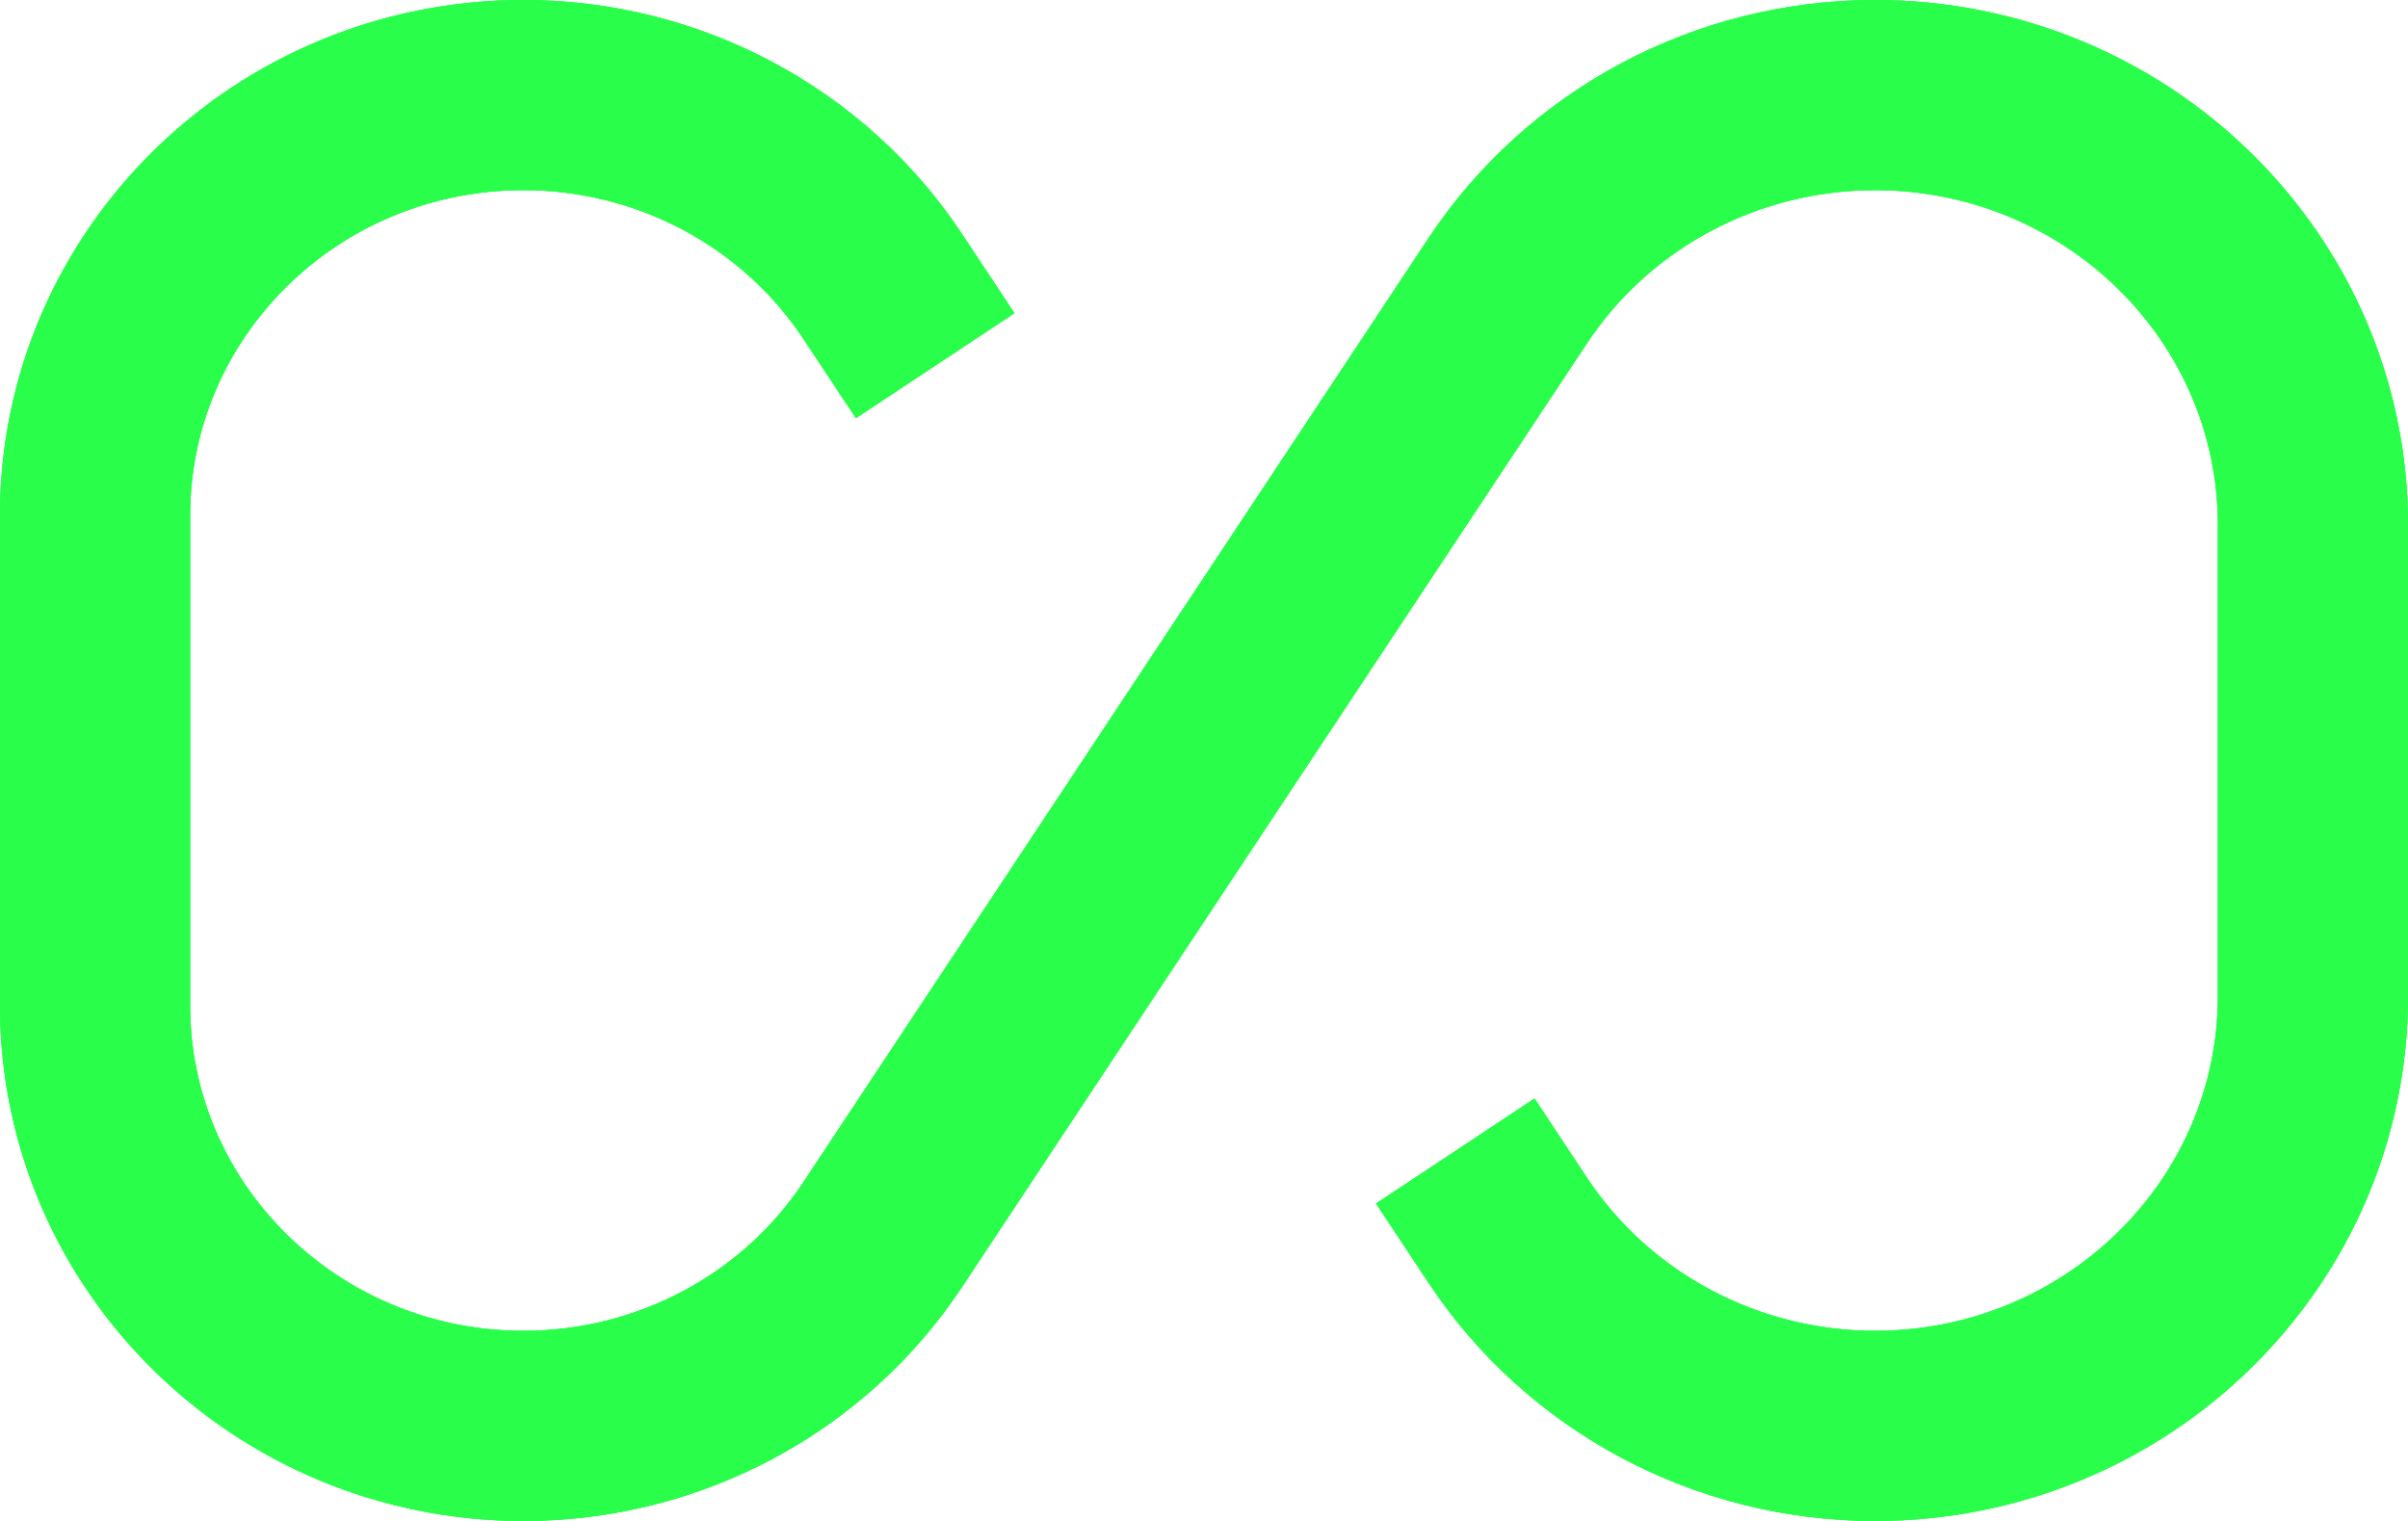 <svg width="76" height="48" viewBox="0 0 76 48" fill="none" xmlns="http://www.w3.org/2000/svg">
<path d="M27.859 9.039C25.365 5.273 21.1 3 16.523 3C9.055 2.999 3 8.941 3 16.272L3 31.728C3 39.058 9.054 45 16.522 45C21.099 45 25.366 42.728 27.86 38.961L47.587 9.174C50.137 5.324 54.498 3.001 59.177 3.001C66.811 3.001 73 9.075 73 16.568V31.433C73 38.925 66.811 44.999 59.177 45C54.498 45 50.137 42.677 47.587 38.827" stroke="#2AFF4E" stroke-width="6" stroke-linecap="square" stroke-linejoin="round"/>
<path d="M27.859 9.039C25.365 5.273 21.1 3 16.523 3C9.055 2.999 3 8.941 3 16.272L3 31.728C3 39.058 9.054 45 16.522 45C21.099 45 25.366 42.728 27.86 38.961L47.587 9.174C50.137 5.324 54.498 3.001 59.177 3.001C66.811 3.001 73 9.075 73 16.568V31.433C73 38.925 66.811 44.999 59.177 45C54.498 45 50.137 42.677 47.587 38.827" stroke="#2AFF4E" stroke-opacity="0.8" stroke-width="6" stroke-linecap="square" stroke-linejoin="round"/>
<path d="M27.859 9.039C25.365 5.273 21.1 3 16.523 3C9.055 2.999 3 8.941 3 16.272L3 31.728C3 39.058 9.054 45 16.522 45C21.099 45 25.366 42.728 27.86 38.961L47.587 9.174C50.137 5.324 54.498 3.001 59.177 3.001C66.811 3.001 73 9.075 73 16.568V31.433C73 38.925 66.811 44.999 59.177 45C54.498 45 50.137 42.677 47.587 38.827" stroke="#2AFF4E" stroke-opacity="0.6" stroke-width="6" stroke-linecap="square" stroke-linejoin="round"/>
<path d="M27.859 9.039C25.365 5.273 21.1 3 16.523 3C9.055 2.999 3 8.941 3 16.272L3 31.728C3 39.058 9.054 45 16.522 45C21.099 45 25.366 42.728 27.86 38.961L47.587 9.174C50.137 5.324 54.498 3.001 59.177 3.001C66.811 3.001 73 9.075 73 16.568V31.433C73 38.925 66.811 44.999 59.177 45C54.498 45 50.137 42.677 47.587 38.827" stroke="#2AFF4E" stroke-opacity="0.4" stroke-width="6" stroke-linecap="square" stroke-linejoin="round"/>
<path d="M27.859 9.039C25.365 5.273 21.1 3 16.523 3C9.055 2.999 3 8.941 3 16.272L3 31.728C3 39.058 9.054 45 16.522 45C21.099 45 25.366 42.728 27.86 38.961L47.587 9.174C50.137 5.324 54.498 3.001 59.177 3.001C66.811 3.001 73 9.075 73 16.568V31.433C73 38.925 66.811 44.999 59.177 45C54.498 45 50.137 42.677 47.587 38.827" stroke="#2AFF4E" stroke-opacity="0.2" stroke-width="6" stroke-linecap="square" stroke-linejoin="round"/>
<path d="M27.859 9.039C25.365 5.273 21.1 3 16.523 3C9.055 2.999 3 8.941 3 16.272L3 31.728C3 39.058 9.054 45 16.522 45C21.099 45 25.366 42.728 27.86 38.961L47.587 9.174C50.137 5.324 54.498 3.001 59.177 3.001C66.811 3.001 73 9.075 73 16.568V31.433C73 38.925 66.811 44.999 59.177 45C54.498 45 50.137 42.677 47.587 38.827" stroke="#2AFF4E" stroke-opacity="0.1" stroke-width="6" stroke-linecap="square" stroke-linejoin="round"/>
<path d="M27.859 9.039C25.365 5.273 21.1 3 16.523 3C9.055 2.999 3 8.941 3 16.272L3 31.728C3 39.058 9.054 45 16.522 45C21.099 45 25.366 42.728 27.86 38.961L47.587 9.174C50.137 5.324 54.498 3.001 59.177 3.001C66.811 3.001 73 9.075 73 16.568V31.433C73 38.925 66.811 44.999 59.177 45C54.498 45 50.137 42.677 47.587 38.827" stroke="#2AFF4E" stroke-opacity="0.05" stroke-width="6" stroke-linecap="square" stroke-linejoin="round"/>
</svg>
